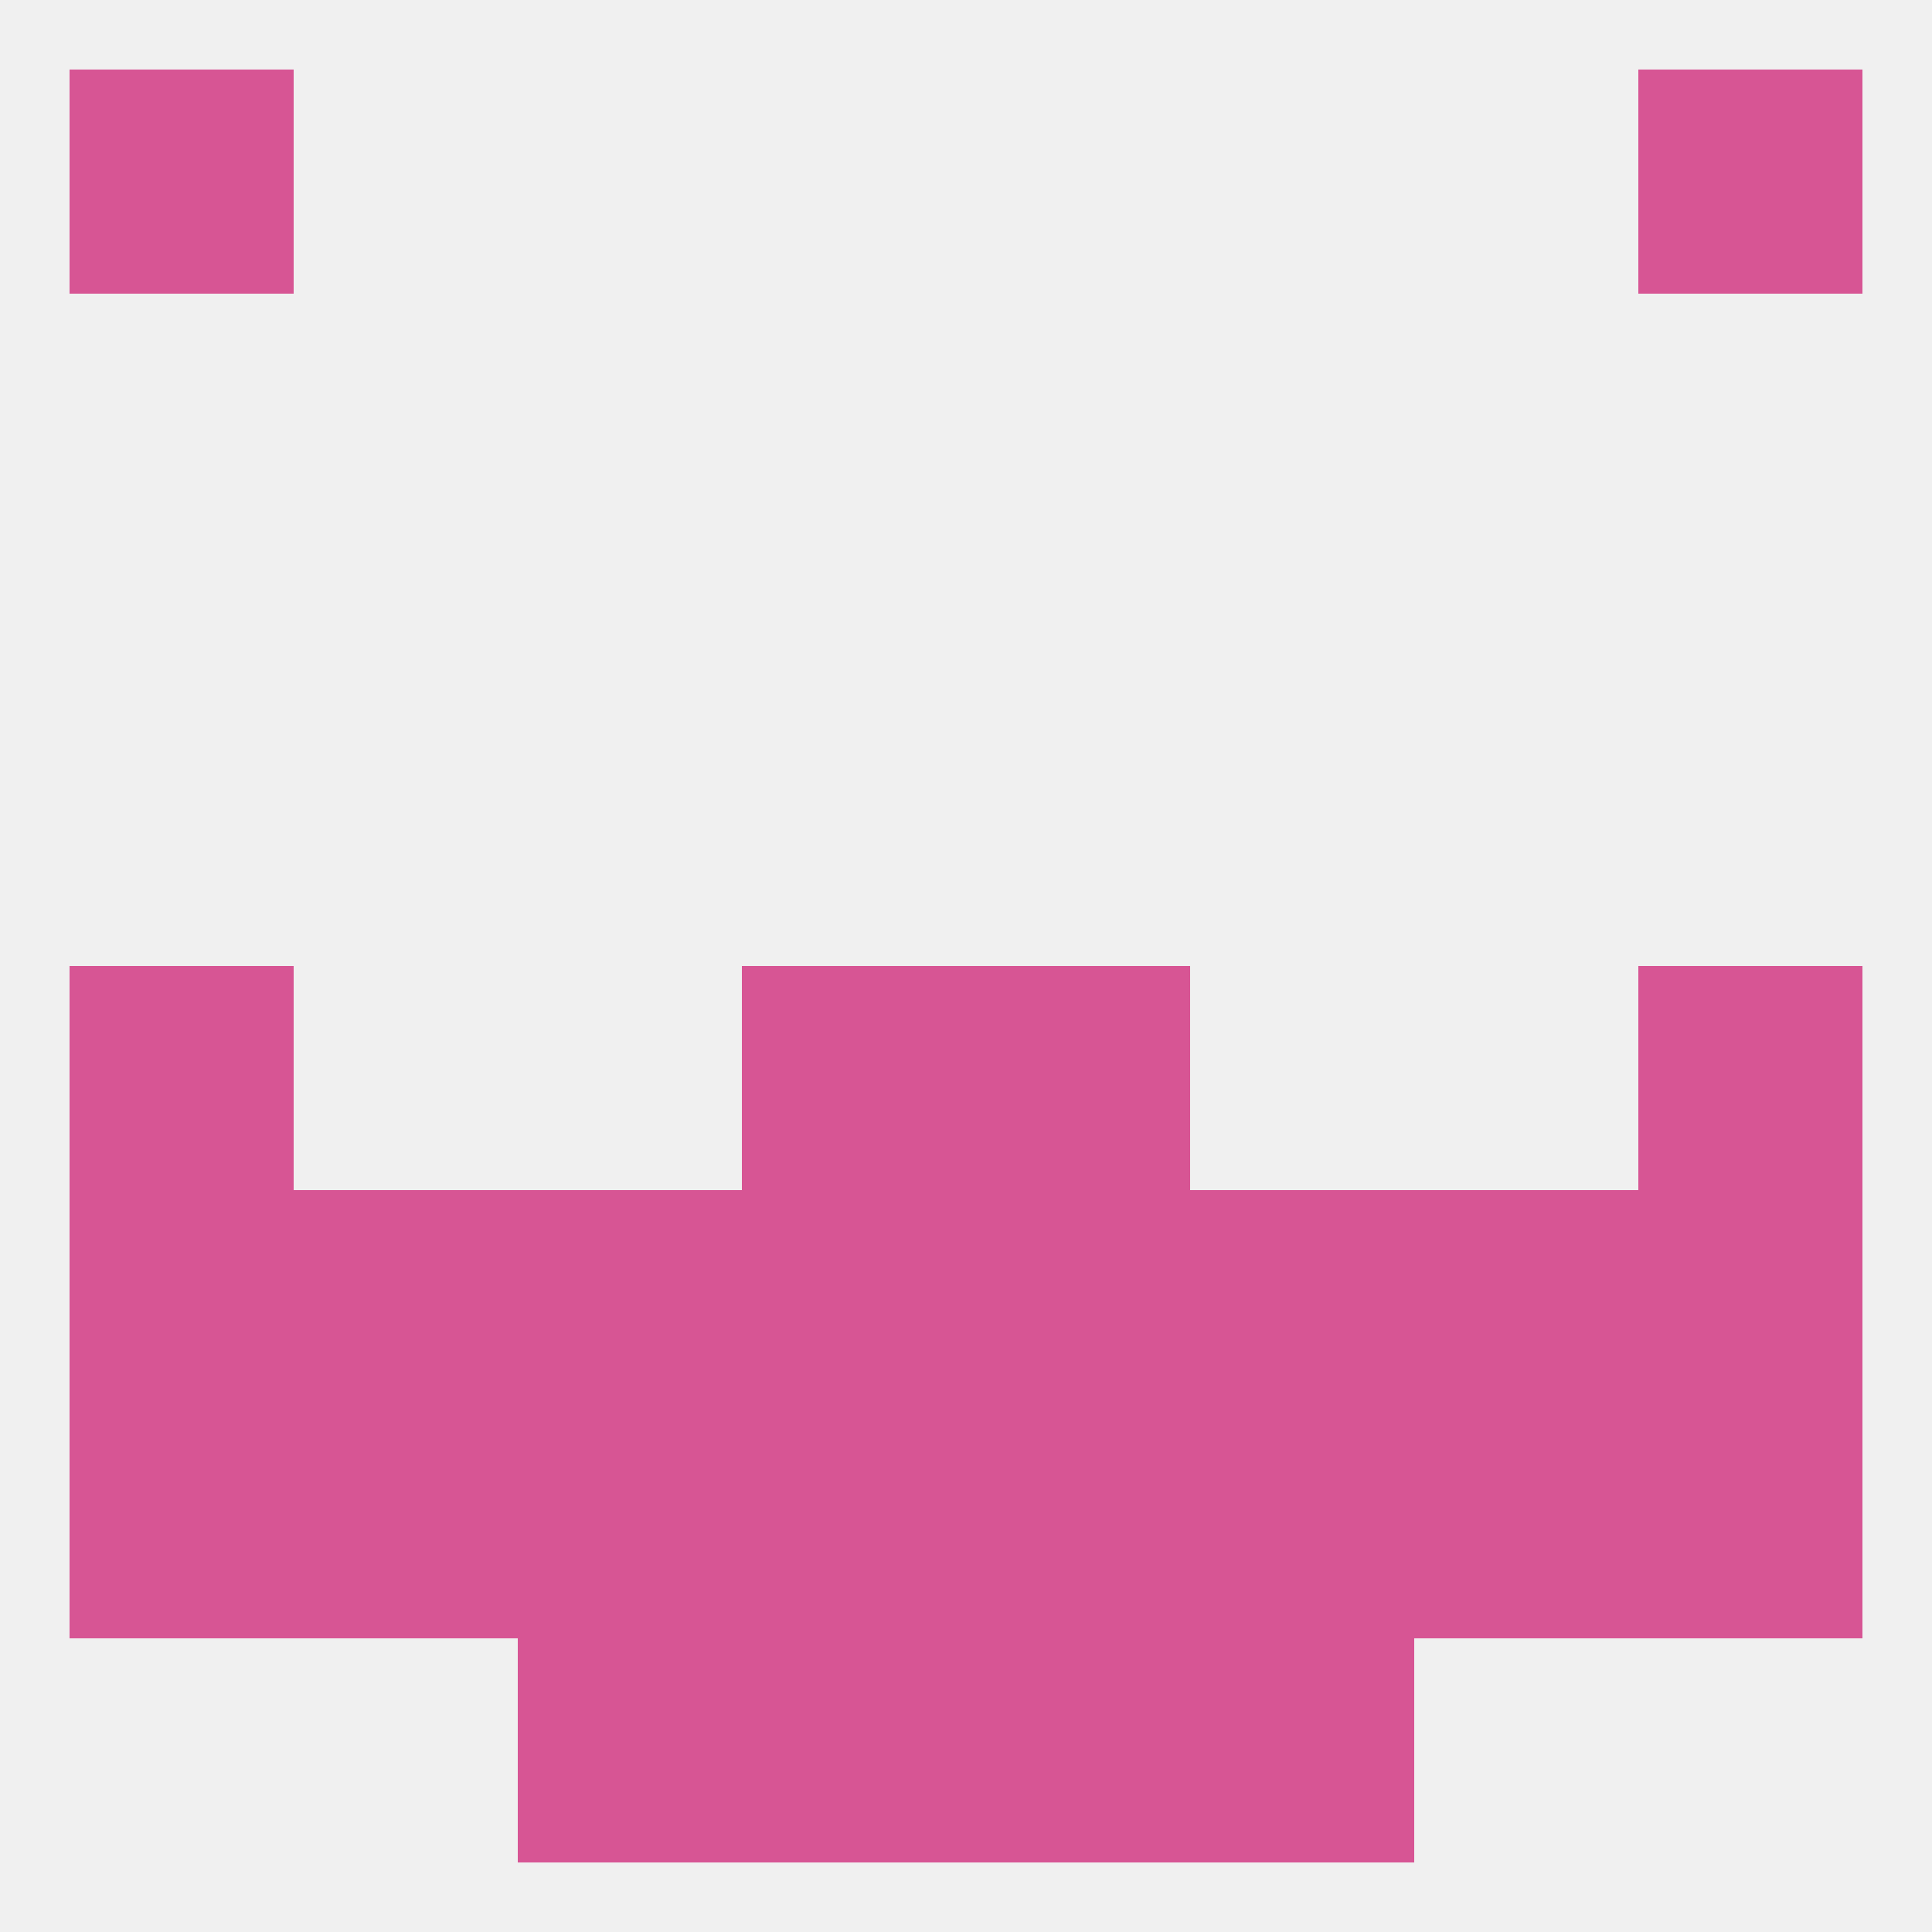 
<!--   <?xml version="1.0"?> -->
<svg version="1.1" baseprofile="full" xmlns="http://www.w3.org/2000/svg" xmlns:xlink="http://www.w3.org/1999/xlink" xmlns:ev="http://www.w3.org/2001/xml-events" width="250" height="250" viewBox="0 0 250 250" >
	<rect width="100%" height="100%" fill="rgba(240,240,240,255)"/>

	<rect x="96" y="212" width="29" height="29" fill="rgba(215,85,148,255)"/>
	<rect x="125" y="212" width="29" height="29" fill="rgba(215,85,148,255)"/>
	<rect x="67" y="212" width="29" height="29" fill="rgba(215,85,148,255)"/>
	<rect x="154" y="212" width="29" height="29" fill="rgba(215,85,148,255)"/>
	<rect x="9" y="125" width="29" height="29" fill="rgba(215,85,148,255)"/>
	<rect x="212" y="125" width="29" height="29" fill="rgba(215,85,148,255)"/>
	<rect x="96" y="125" width="29" height="29" fill="rgba(215,85,148,255)"/>
	<rect x="125" y="125" width="29" height="29" fill="rgba(215,85,148,255)"/>
	<rect x="38" y="154" width="29" height="29" fill="rgba(215,85,148,255)"/>
	<rect x="183" y="154" width="29" height="29" fill="rgba(215,85,148,255)"/>
	<rect x="154" y="154" width="29" height="29" fill="rgba(215,85,148,255)"/>
	<rect x="212" y="154" width="29" height="29" fill="rgba(215,85,148,255)"/>
	<rect x="96" y="154" width="29" height="29" fill="rgba(215,85,148,255)"/>
	<rect x="125" y="154" width="29" height="29" fill="rgba(215,85,148,255)"/>
	<rect x="67" y="154" width="29" height="29" fill="rgba(215,85,148,255)"/>
	<rect x="9" y="154" width="29" height="29" fill="rgba(215,85,148,255)"/>
	<rect x="67" y="183" width="29" height="29" fill="rgba(215,85,148,255)"/>
	<rect x="154" y="183" width="29" height="29" fill="rgba(215,85,148,255)"/>
	<rect x="9" y="183" width="29" height="29" fill="rgba(215,85,148,255)"/>
	<rect x="38" y="183" width="29" height="29" fill="rgba(215,85,148,255)"/>
	<rect x="183" y="183" width="29" height="29" fill="rgba(215,85,148,255)"/>
	<rect x="96" y="183" width="29" height="29" fill="rgba(215,85,148,255)"/>
	<rect x="125" y="183" width="29" height="29" fill="rgba(215,85,148,255)"/>
	<rect x="212" y="183" width="29" height="29" fill="rgba(215,85,148,255)"/>
	<rect x="9" y="9" width="29" height="29" fill="rgba(215,85,148,255)"/>
	<rect x="212" y="9" width="29" height="29" fill="rgba(215,85,148,255)"/>
</svg>